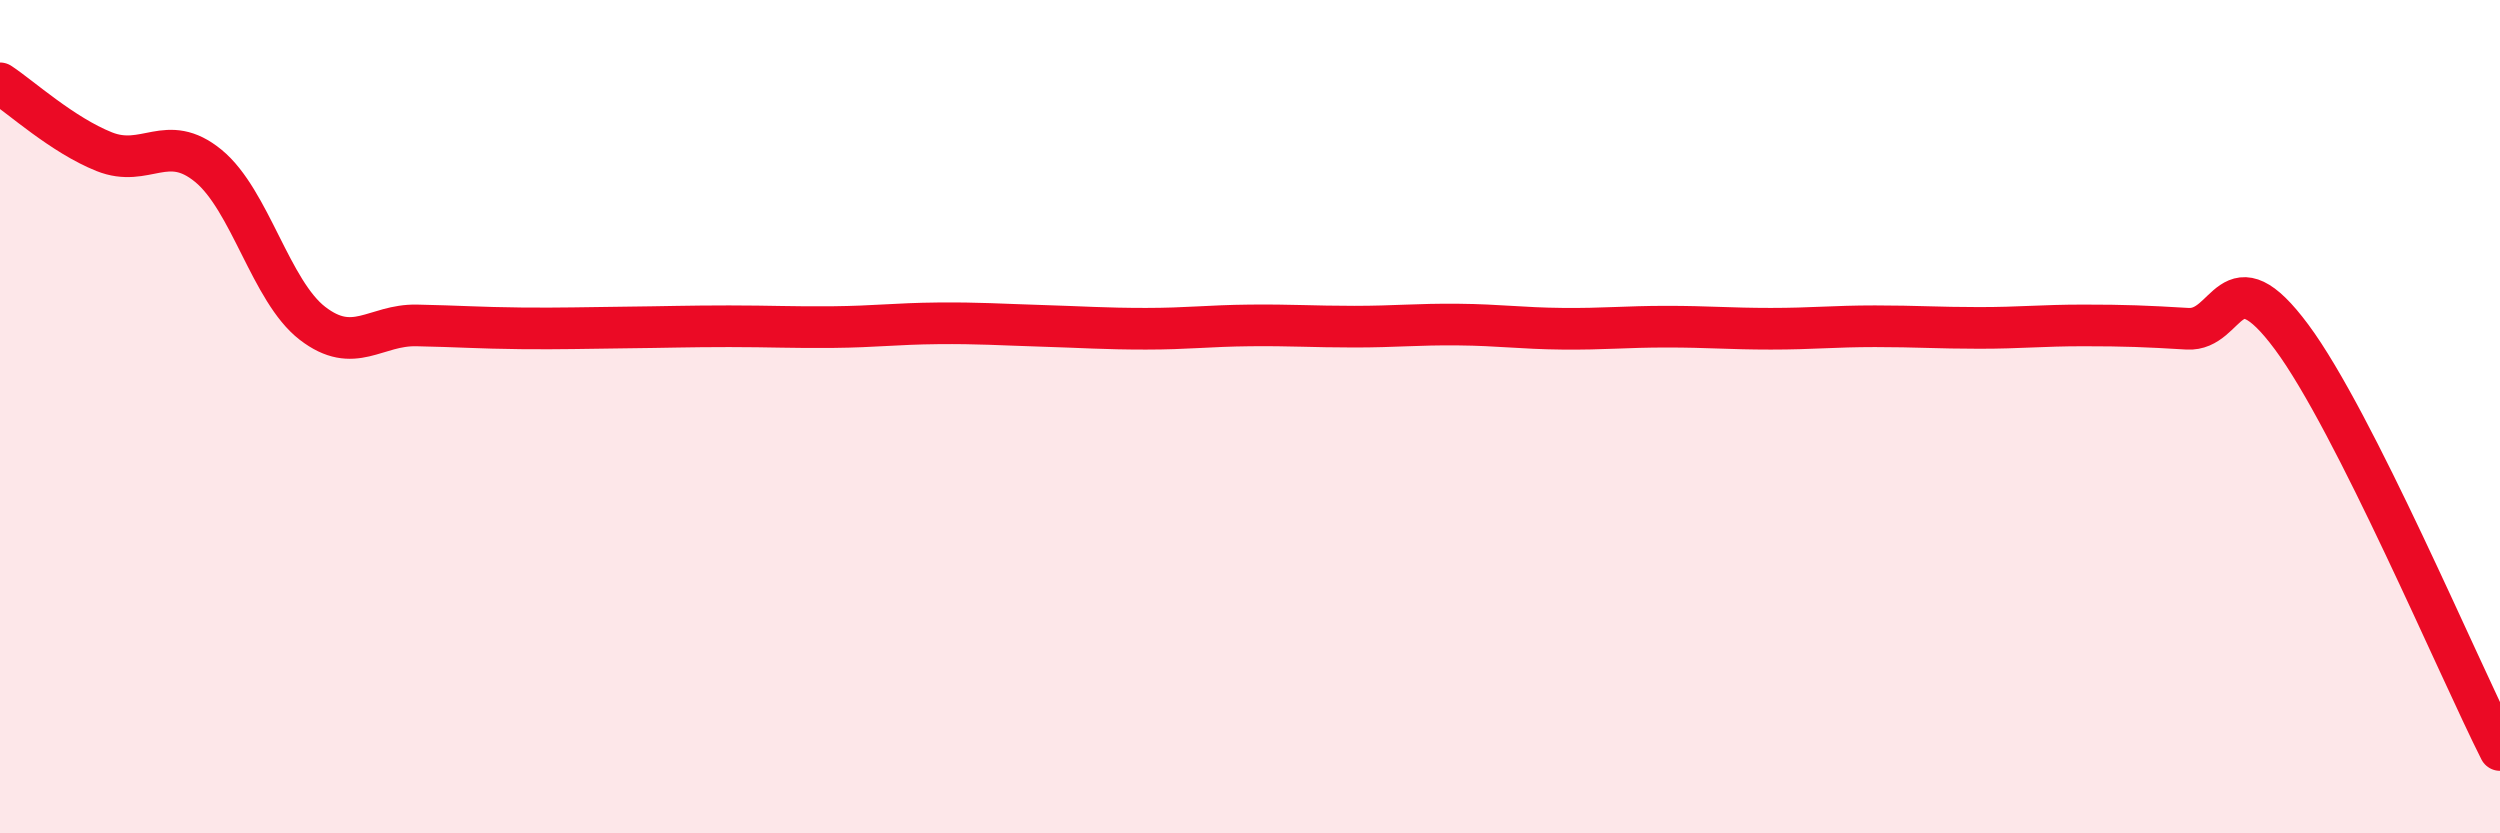
    <svg width="60" height="20" viewBox="0 0 60 20" xmlns="http://www.w3.org/2000/svg">
      <path
        d="M 0,2 C 0.5,2.33 1.5,3.24 2.5,3.64 C 3.5,4.04 4,3.16 5,3.98 C 6,4.8 6.5,6.99 7.5,7.76 C 8.5,8.53 9,7.79 10,7.81 C 11,7.83 11.5,7.87 12.5,7.88 C 13.5,7.89 14,7.87 15,7.86 C 16,7.85 16.5,7.83 17.5,7.83 C 18.5,7.83 19,7.86 20,7.85 C 21,7.84 21.5,7.77 22.5,7.76 C 23.5,7.75 24,7.79 25,7.82 C 26,7.85 26.5,7.89 27.5,7.89 C 28.5,7.89 29,7.82 30,7.81 C 31,7.8 31.5,7.84 32.5,7.84 C 33.5,7.84 34,7.78 35,7.79 C 36,7.8 36.5,7.88 37.5,7.89 C 38.5,7.9 39,7.84 40,7.84 C 41,7.84 41.5,7.89 42.5,7.89 C 43.5,7.89 44,7.83 45,7.83 C 46,7.83 46.5,7.87 47.5,7.87 C 48.5,7.87 49,7.81 50,7.81 C 51,7.81 51.5,7.83 52.5,7.89 C 53.5,7.95 53.5,6.07 55,8.09 C 56.5,10.11 59,16.02 60,18L60 20L0 20Z"
        fill="#EB0A25"
        opacity="0.1"
        stroke-linecap="round"
        stroke-linejoin="round"
      />
      <path
        d="M 0,2 C 0.5,2.33 1.5,3.24 2.5,3.64 C 3.5,4.04 4,3.16 5,3.98 C 6,4.8 6.5,6.99 7.5,7.76 C 8.5,8.53 9,7.79 10,7.81 C 11,7.83 11.5,7.87 12.5,7.88 C 13.5,7.89 14,7.87 15,7.86 C 16,7.85 16.5,7.83 17.5,7.83 C 18.5,7.83 19,7.86 20,7.85 C 21,7.84 21.5,7.77 22.5,7.76 C 23.5,7.75 24,7.79 25,7.82 C 26,7.85 26.5,7.89 27.5,7.89 C 28.5,7.89 29,7.82 30,7.81 C 31,7.8 31.5,7.84 32.5,7.84 C 33.5,7.84 34,7.78 35,7.79 C 36,7.8 36.5,7.88 37.5,7.89 C 38.5,7.9 39,7.84 40,7.84 C 41,7.84 41.5,7.89 42.5,7.89 C 43.5,7.89 44,7.83 45,7.83 C 46,7.83 46.5,7.87 47.5,7.87 C 48.5,7.87 49,7.81 50,7.81 C 51,7.81 51.5,7.83 52.5,7.89 C 53.5,7.95 53.5,6.07 55,8.09 C 56.5,10.11 59,16.02 60,18"
        stroke="#EB0A25"
        stroke-width="1"
        fill="none"
        stroke-linecap="round"
        stroke-linejoin="round"
      />
    </svg>
  